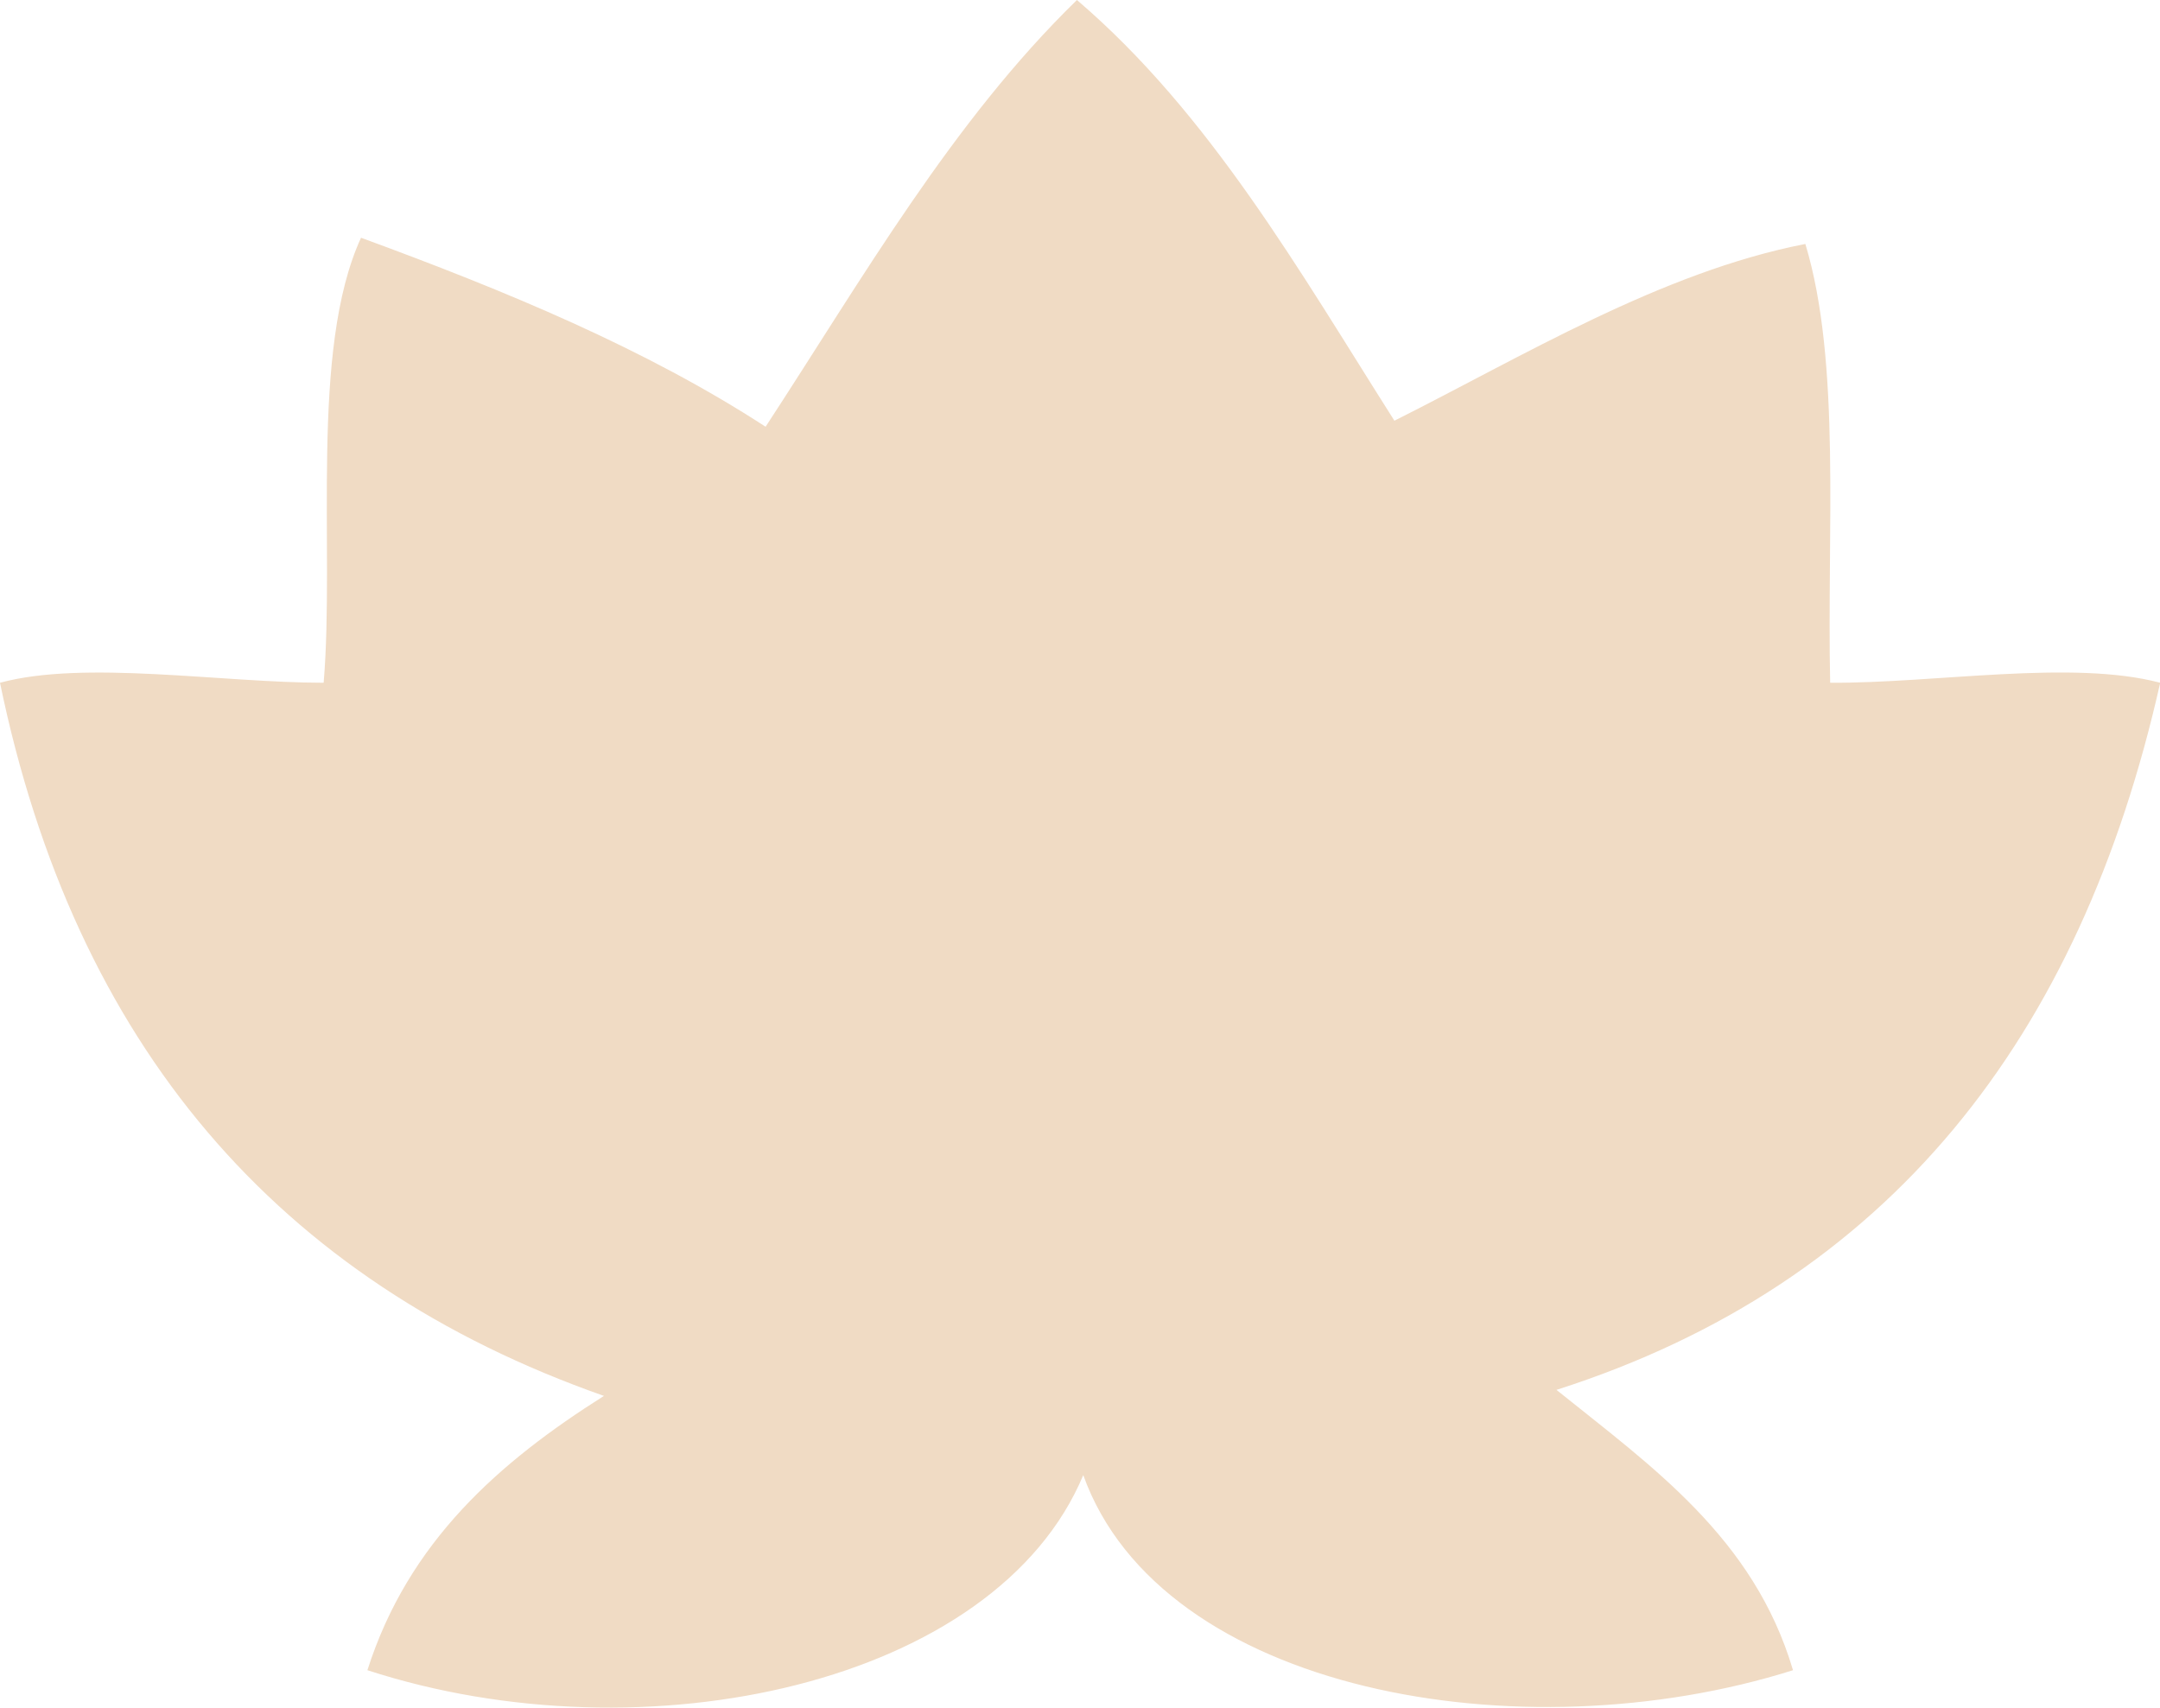 <svg xmlns="http://www.w3.org/2000/svg" width="43" height="34" viewBox="0 0 43 34" fill="none"><g clip-path="url(#clip0_32_106)"><path fill-rule="evenodd" clip-rule="evenodd" d="M27.759 8.376C30.304 7.101 33.07 5.415 35.94 4.857C36.656 7.229 36.367 10.585 36.434 13.593C38.532 13.605 41.247 13.128 43.004 13.593C41.417 20.655 37.614 25.55 30.985 27.671C32.888 29.201 34.914 30.616 35.694 33.252C30.276 34.961 23.113 33.686 21.565 29.368C19.828 33.527 12.843 35.05 7.314 33.252C8.129 30.694 9.938 29.108 12.023 27.791C5.517 25.504 1.488 20.795 0 13.593C1.682 13.136 4.417 13.593 6.443 13.593C6.669 10.911 6.158 6.977 7.187 4.733C10.072 5.791 12.858 6.946 15.241 8.496C17.176 5.535 18.953 2.422 21.439 0C24.086 2.264 25.859 5.38 27.759 8.376Z" fill="#F0DBC4"></path></g><defs><clipPath id="clip0_32_106"><rect width="43" height="34" fill="white"></rect></clipPath></defs></svg>